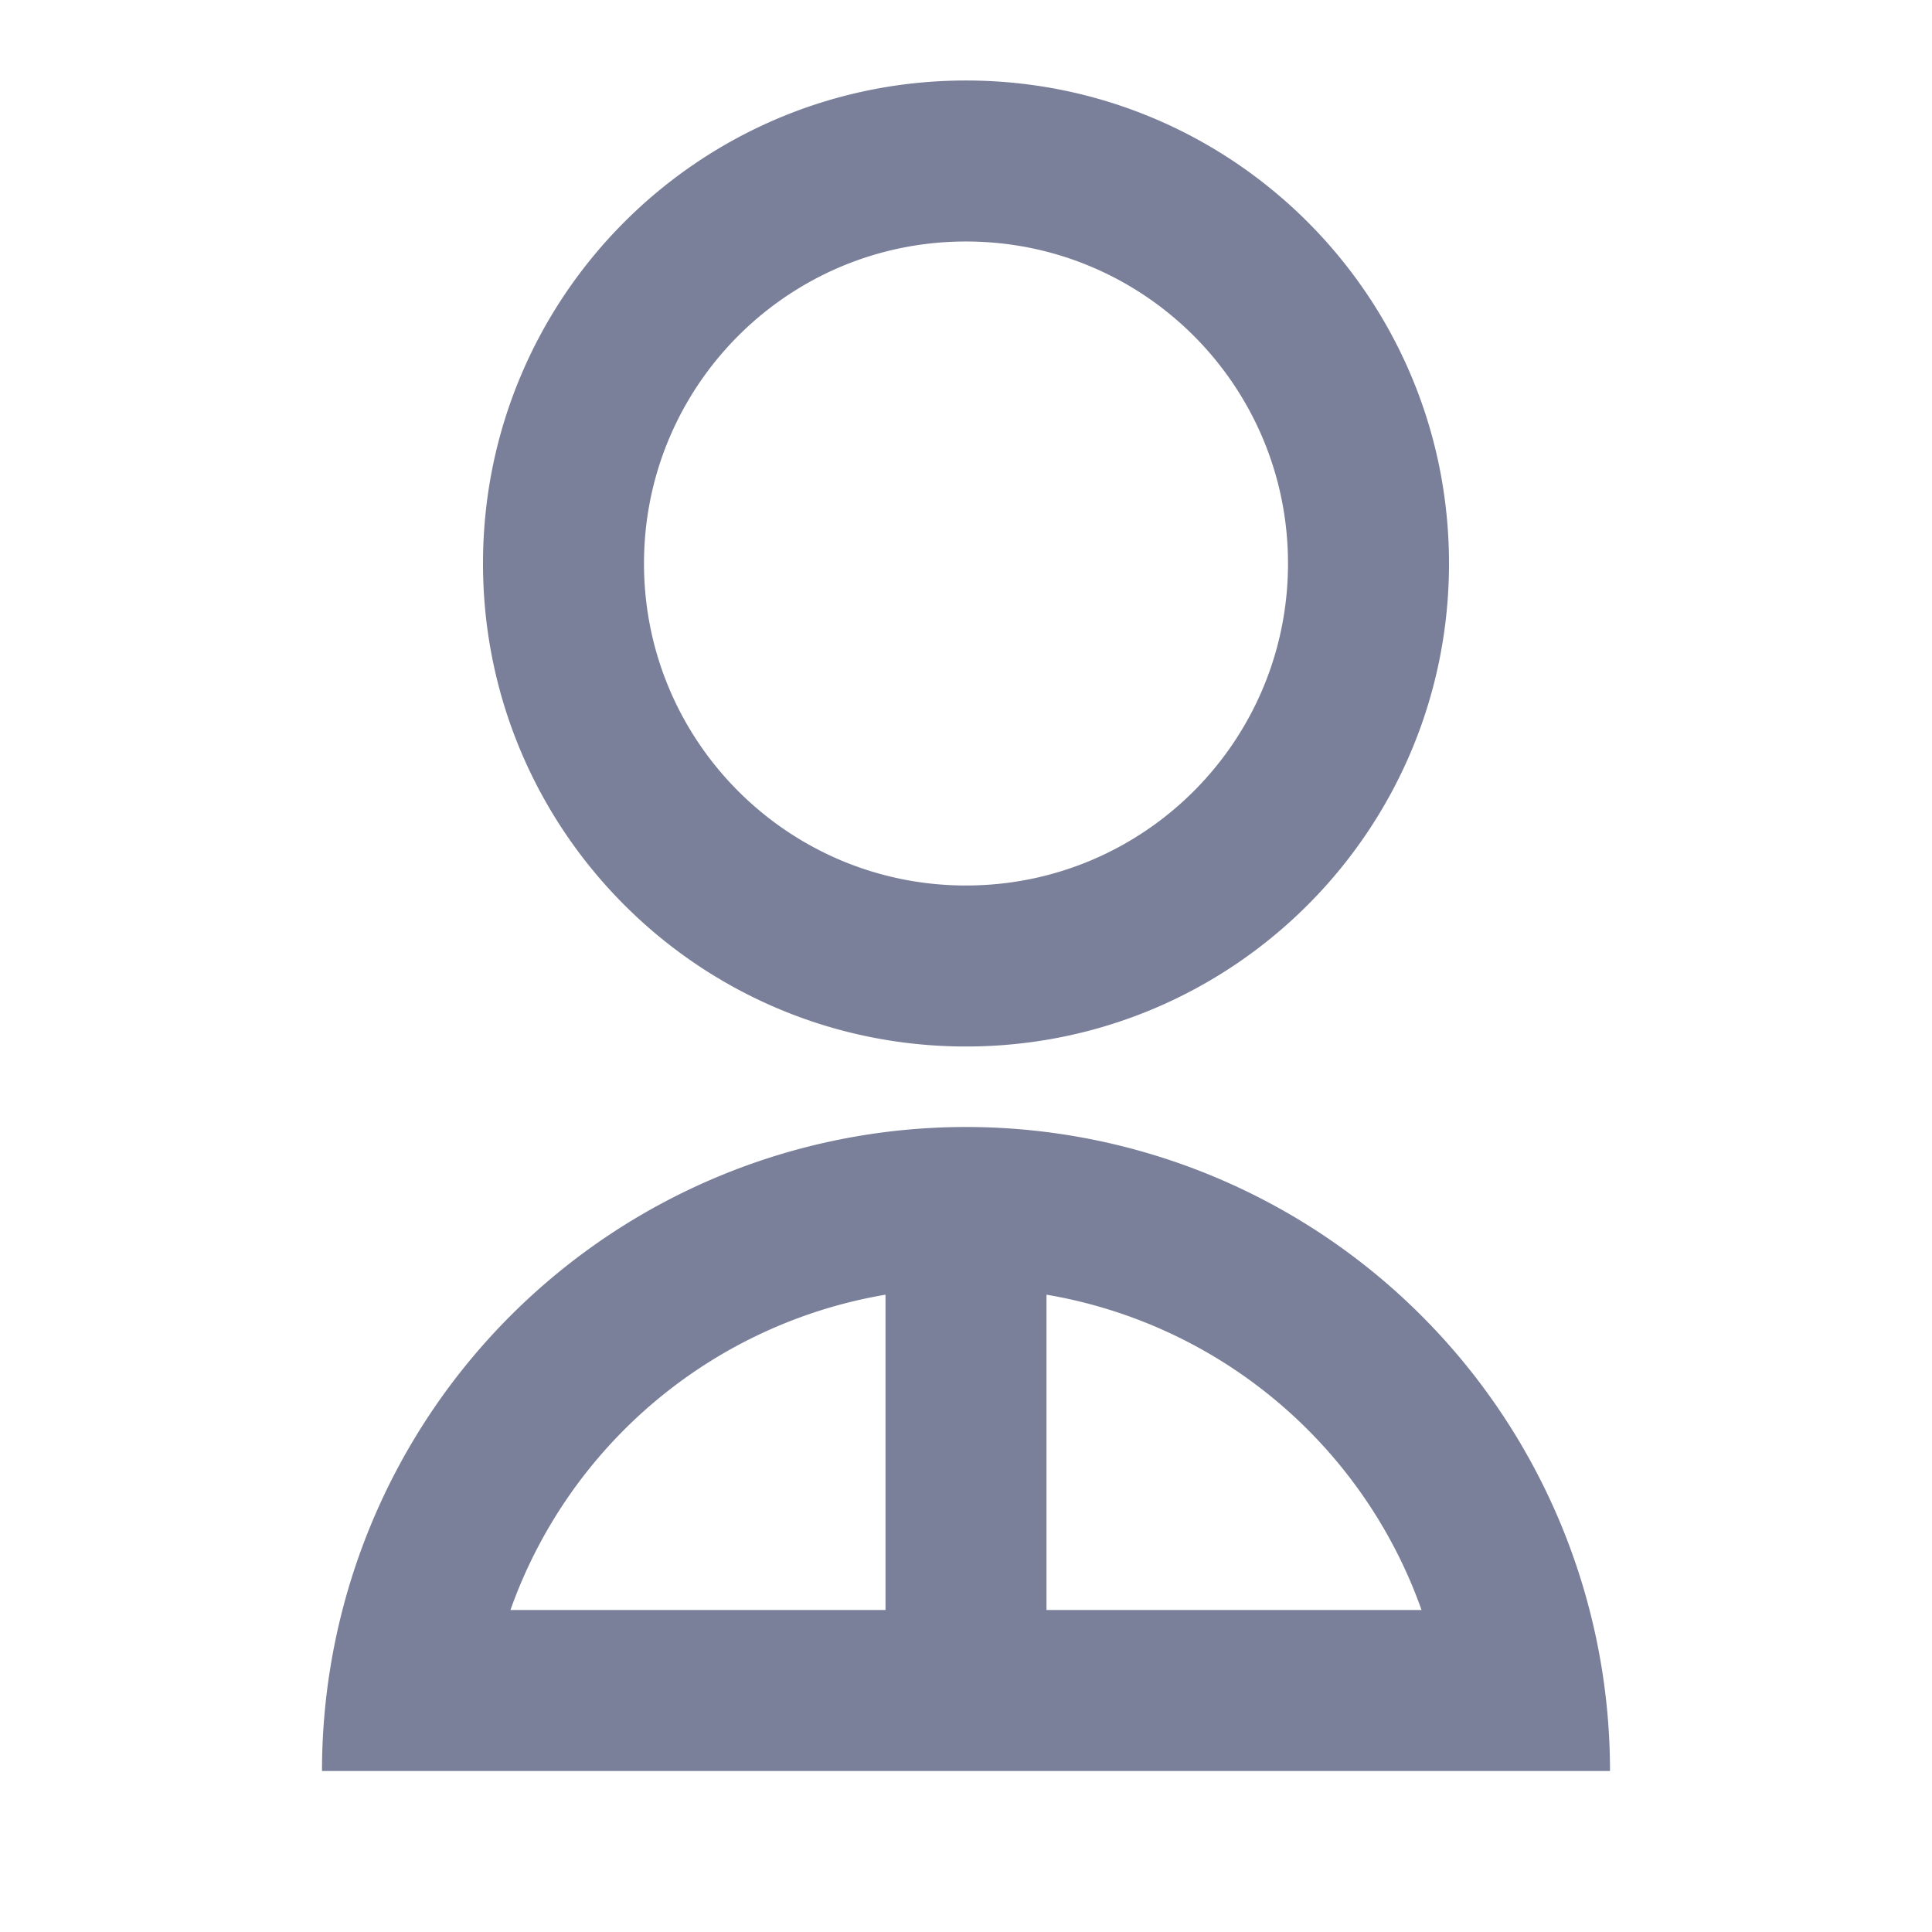<svg xmlns="http://www.w3.org/2000/svg" width="1em" height="1em" viewBox="0 0 24 24"><path fill="#7a7f9a" d="M4 22a8 8 0 1 1 16 0zm9-5.917V20h4.659A6.01 6.01 0 0 0 13 16.083M11 20v-3.917A6.01 6.01 0 0 0 6.341 20zm1-7c-3.315 0-6-2.685-6-6s2.685-6 6-6s6 2.685 6 6s-2.685 6-6 6m0-2c2.21 0 4-1.79 4-4s-1.79-4-4-4s-4 1.79-4 4s1.79 4 4 4"/></svg>
